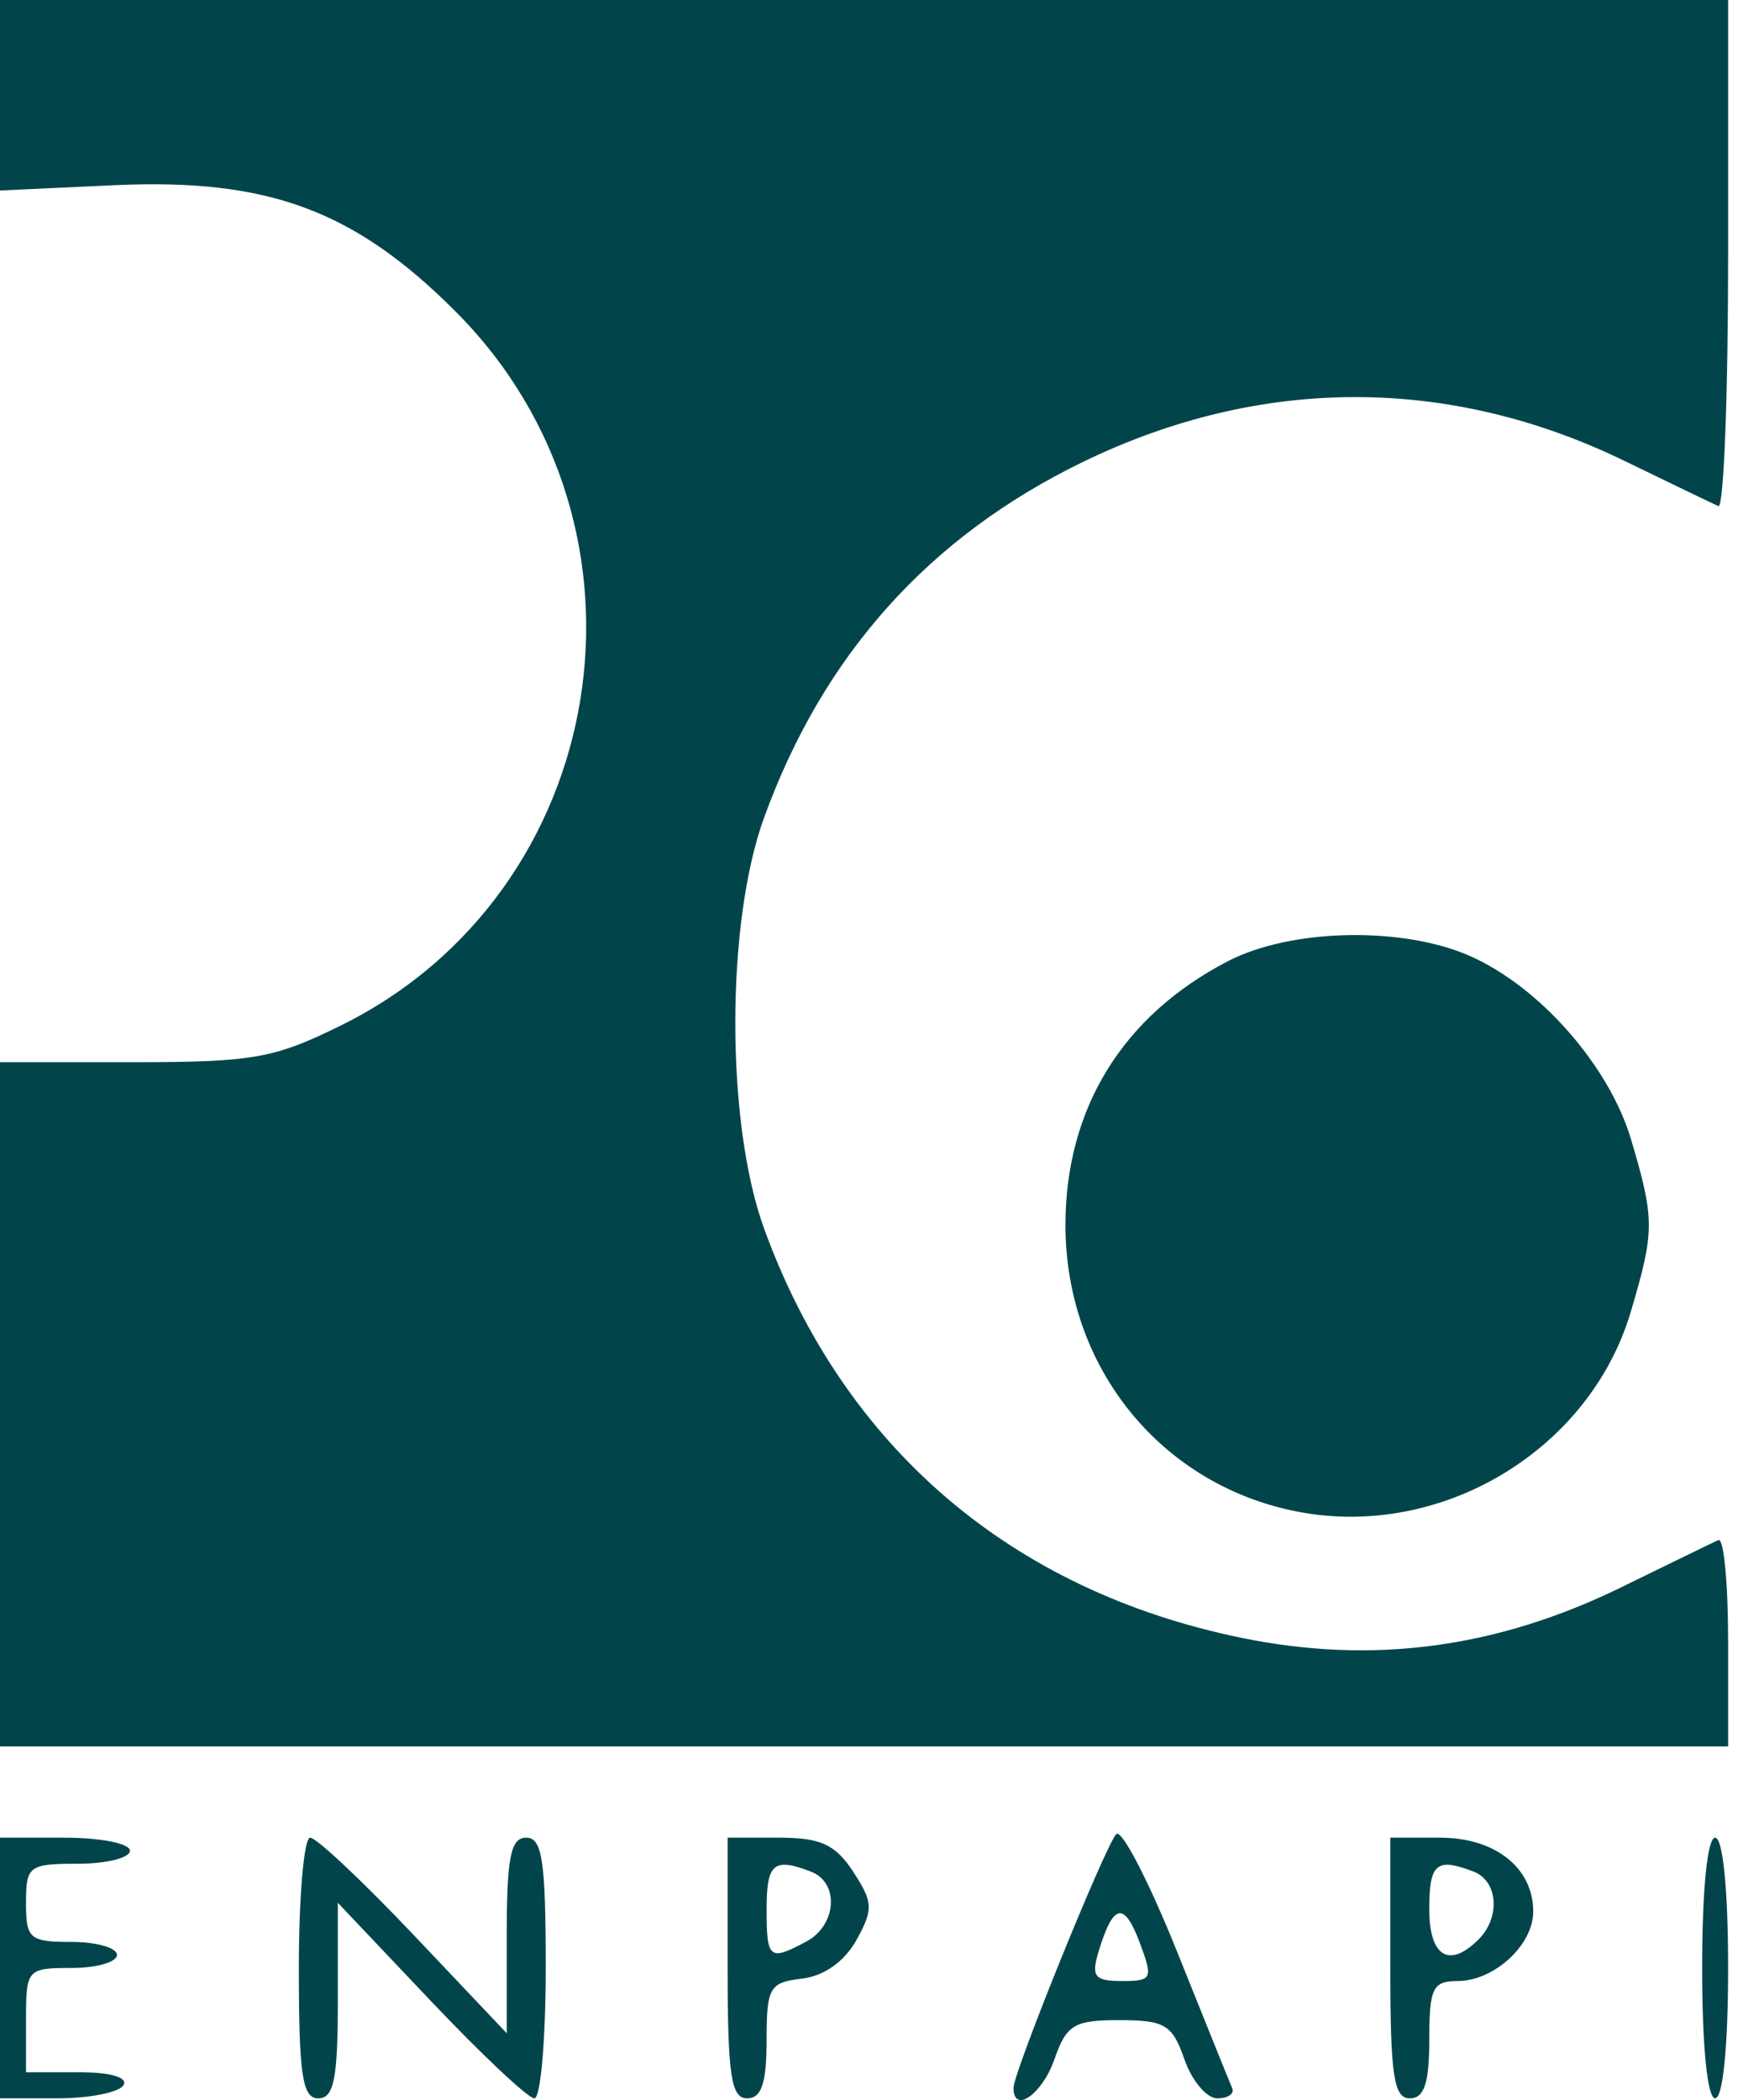 <?xml version="1.0" encoding="utf-8"?>
<!-- Generator: Adobe Illustrator 16.0.0, SVG Export Plug-In . SVG Version: 6.00 Build 0)  -->
<!DOCTYPE svg PUBLIC "-//W3C//DTD SVG 1.1//EN" "http://www.w3.org/Graphics/SVG/1.1/DTD/svg11.dtd">
<svg version="1.1" id="Livello_1" xmlns="http://www.w3.org/2000/svg" xmlns:xlink="http://www.w3.org/1999/xlink" x="0px" y="0px"
	 width="83px" height="100px" viewBox="0 0 83 100" enable-background="new 0 0 83 100" xml:space="preserve">
<path fill="#01454B" d="M0,93.713v-6.206h3.094c1.702,0,3.094,0.279,3.094,0.62c0,0.342-1.114,0.621-2.475,0.621
	c-2.337,0-2.475,0.104-2.475,1.861c0,1.715,0.172,1.862,2.166,1.862c1.191,0,2.166,0.279,2.166,0.62
	c0,0.342-0.975,0.621-2.166,0.621c-2.114,0-2.166,0.06-2.166,2.482v2.482h2.511c1.517,0,2.36,0.246,2.129,0.621
	c-0.21,0.342-1.619,0.621-3.13,0.621H0V93.713z M14.231,93.713c0-3.413,0.243-6.206,0.54-6.206c0.297,0,2.524,2.096,4.95,4.657
	l4.41,4.656v-4.656c0-3.727,0.186-4.657,0.928-4.657c0.763,0,0.928,1.104,0.928,6.206c0,3.414-0.243,6.207-0.54,6.207
	c-0.297,0-2.524-2.096-4.95-4.657l-4.41-4.656v4.656c0,3.726-0.186,4.657-0.928,4.657C14.396,99.92,14.231,98.816,14.231,93.713z
	 M34.649,93.713v-6.206h2.46c1.971,0,2.672,0.323,3.521,1.623c0.949,1.454,0.965,1.794,0.149,3.259
	c-0.567,1.018-1.546,1.709-2.593,1.831c-1.548,0.181-1.682,0.416-1.682,2.948c0,2.031-0.243,2.752-0.928,2.752
	C34.814,99.92,34.649,98.816,34.649,93.713z M38.402,92.45c1.444-0.775,1.577-2.802,0.218-3.325
	c-1.779-0.685-2.115-0.398-2.115,1.795C36.505,93.295,36.635,93.398,38.402,92.45z M48.262,99.42c0-0.748,4.365-11.527,4.893-12.082
	c0.251-0.264,1.549,2.244,2.887,5.574c1.336,3.328,2.522,6.268,2.636,6.529c0.113,0.264-0.208,0.479-0.713,0.479
	s-1.21-0.838-1.566-1.862c-0.571-1.646-0.931-1.862-3.094-1.862c-2.162,0-2.521,0.217-3.093,1.862
	C49.63,99.727,48.262,100.684,48.262,99.42z M54.263,92.48c-0.737-1.958-1.261-1.835-1.952,0.457
	c-0.357,1.186-0.189,1.396,1.115,1.396C54.872,94.334,54.92,94.228,54.263,92.48z M66.205,93.713v-6.206h2.379
	c2.617,0,4.427,1.438,4.427,3.521c0,1.595-1.867,3.306-3.606,3.306c-1.18,0-1.344,0.34-1.344,2.793c0,2.068-0.24,2.793-0.928,2.793
	C66.369,99.92,66.205,98.816,66.205,93.713z M70.412,92.348c1.048-1.051,0.922-2.777-0.236-3.223
	c-1.778-0.685-2.115-0.398-2.115,1.795C68.061,93.174,69.012,93.752,70.412,92.348z M81.055,93.713c0-3.724,0.247-6.206,0.618-6.206
	c0.372,0,0.618,2.482,0.618,6.206c0,3.725-0.246,6.207-0.618,6.207C81.302,99.92,81.055,97.438,81.055,93.713z M0,66.871V50.58
	h6.342c5.694,0,6.703-0.177,9.87-1.738c12.914-6.361,15.721-23.738,5.493-33.997C16.878,10.003,12.76,8.48,5.414,8.82L0,9.071V4.536
	V0h41.146h41.145v12.154c0,6.685-0.208,12.061-0.463,11.947c-0.256-0.114-2.274-1.086-4.486-2.16
	c-8.373-4.066-17.355-4.042-25.801,0.068c-7.316,3.562-12.345,9.179-15.16,16.935c-1.822,5.019-1.822,14.528,0,19.548
	c3.778,10.409,11.762,17.254,22.743,19.5c6.271,1.283,12.175,0.49,18.136-2.436c2.258-1.107,4.313-2.106,4.568-2.221
	c0.255-0.113,0.463,2.051,0.463,4.811v5.016H41.146H0V66.871z M61.873,71.998c-6.549-1.226-11.137-6.853-11.137-13.66
	c0-5.548,2.721-9.969,7.734-12.567c2.992-1.551,8.266-1.671,11.496-0.262c3.331,1.454,6.662,5.238,7.705,8.753
	c1.127,3.801,1.127,4.354-0.012,8.195C75.714,69.031,68.694,73.274,61.873,71.998z"/>
</svg>
